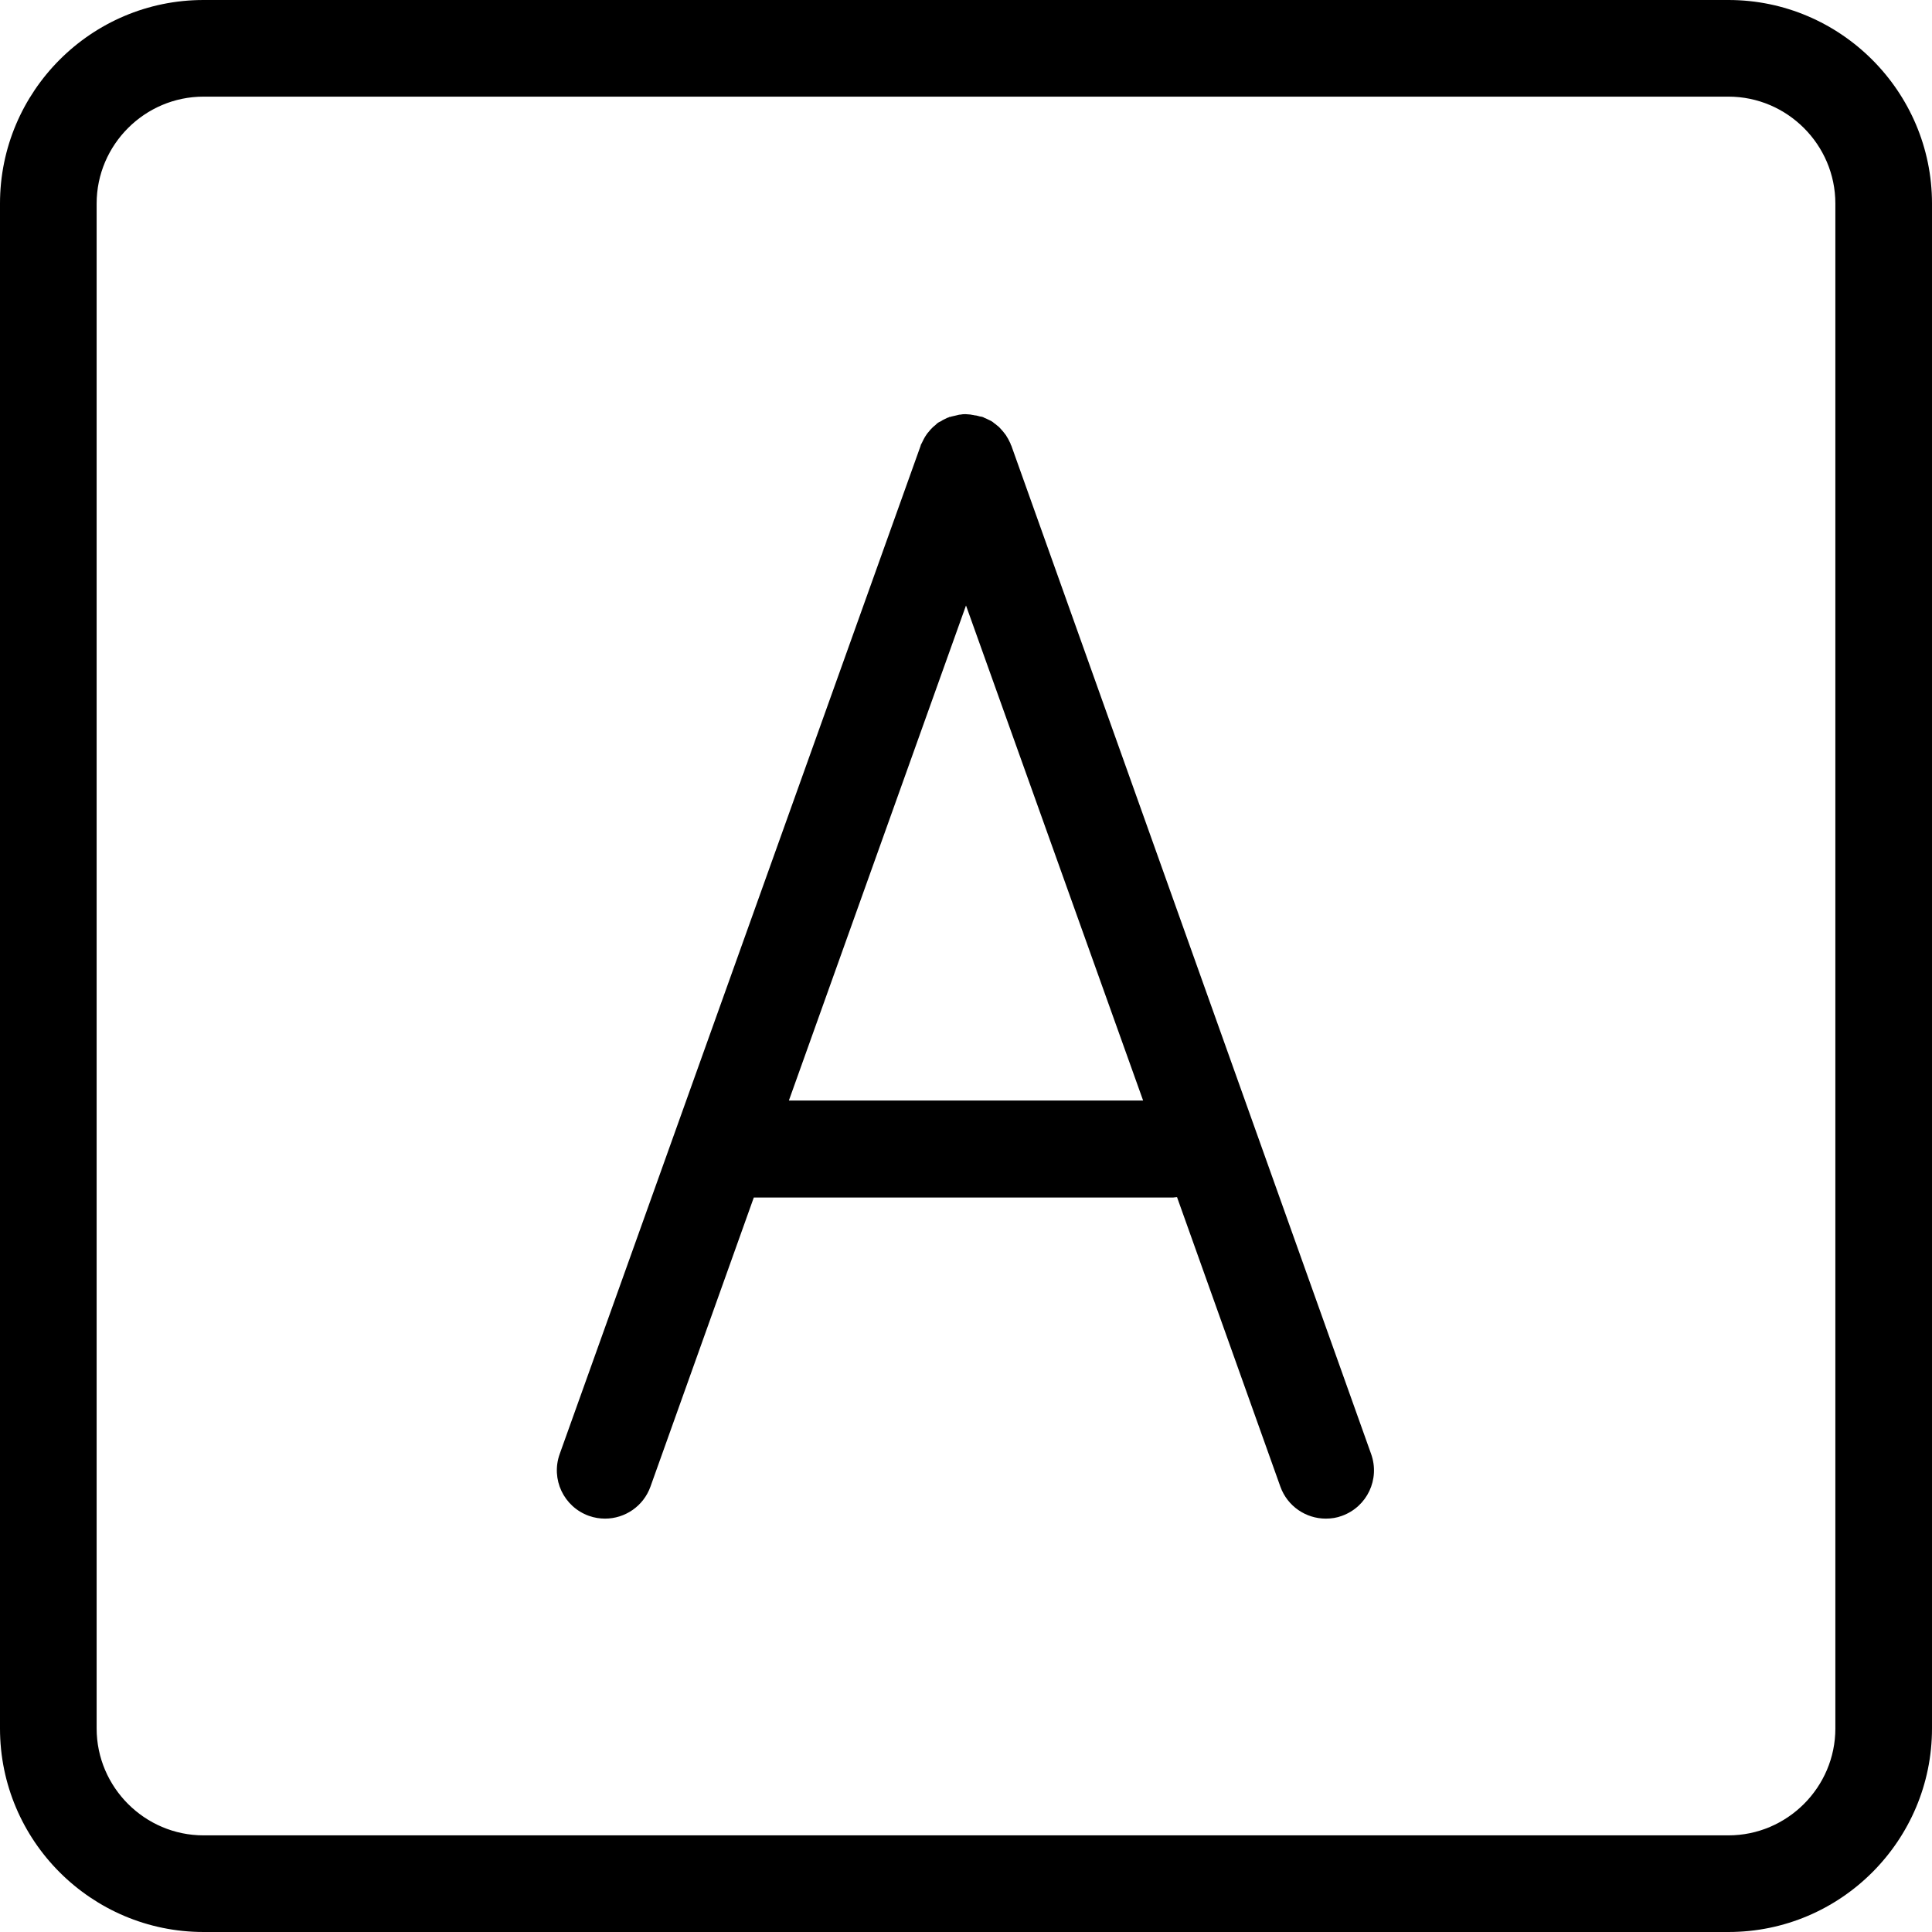 <?xml version="1.0" encoding="iso-8859-1"?>
<!-- Generator: Adobe Illustrator 19.0.0, SVG Export Plug-In . SVG Version: 6.00 Build 0)  -->
<svg version="1.1" id="Capa_1" xmlns="http://www.w3.org/2000/svg" xmlns:xlink="http://www.w3.org/1999/xlink" x="0px" y="0px"
	 viewBox="0 0 489.8 489.8" style="enable-background:new 0 0 489.8 489.8;" xml:space="preserve">
<g>
	<g>
		<path d="M438.2,0H51.6C23.1,0,0,23.2,0,51.6v386.6c0,28.5,23.2,51.6,51.6,51.6h386.6c28.5,0,51.6-23.2,51.6-51.6V51.6
			C489.8,23.2,466.6,0,438.2,0z M465.3,438.2c0,14.9-12.2,27.1-27.1,27.1H51.6c-14.9,0-27.1-12.2-27.1-27.1V51.6
			c0-14.9,12.2-27.1,27.1-27.1h386.6c14.9,0,27.1,12.2,27.1,27.1V438.2z"/>
		<path d="M256.4,113c-0.1-0.2-0.2-0.3-0.2-0.5c-0.2-0.4-0.4-0.8-0.6-1.2c-0.2-0.3-0.4-0.7-0.6-1s-0.5-0.6-0.7-0.9
			c-0.3-0.3-0.5-0.6-0.8-0.9s-0.5-0.5-0.8-0.7c-0.3-0.3-0.7-0.5-1-0.8c-0.3-0.2-0.6-0.4-0.9-0.5c-0.4-0.2-0.8-0.4-1.3-0.6
			c-0.2-0.1-0.3-0.2-0.5-0.2c-0.2-0.1-0.3-0.1-0.5-0.1c-0.5-0.1-0.9-0.3-1.4-0.3c-0.3-0.1-0.7-0.1-1-0.2c-0.4,0-0.8-0.1-1.3-0.1
			c-0.4,0-0.8,0-1.2,0.1c-0.4,0-0.7,0.1-1.1,0.2c-0.5,0.1-0.9,0.2-1.3,0.3c-0.2,0.1-0.3,0.1-0.5,0.1c-0.2,0.1-0.3,0.2-0.5,0.2
			c-0.4,0.2-0.8,0.4-1.2,0.6c-0.3,0.2-0.6,0.4-0.9,0.5c-0.4,0.2-0.7,0.5-1,0.8c-0.3,0.2-0.6,0.5-0.8,0.7c-0.3,0.3-0.6,0.6-0.8,0.9
			c-0.3,0.3-0.5,0.6-0.7,0.9s-0.4,0.6-0.6,1c-0.2,0.4-0.4,0.8-0.6,1.2c-0.1,0.2-0.2,0.3-0.2,0.5l-91.5,255.6
			c-2.3,6.4,1,13.4,7.4,15.7c1.4,0.5,2.8,0.7,4.1,0.7c5,0,9.7-3.1,11.5-8.1l26.2-73.3h106.3c0.3,0,0.6-0.1,1-0.1l26.2,73.4
			c1.8,5,6.5,8.1,11.5,8.1c1.4,0,2.8-0.2,4.1-0.7c6.4-2.3,9.7-9.3,7.4-15.7L256.4,113z M200,279l44.9-125.5L289.8,279H200z"/>
	</g>
</g>
<g>
</g>
<g>
</g>
<g>
</g>
<g>
</g>
<g>
</g>
<g>
</g>
<g>
</g>
<g>
</g>
<g>
</g>
<g>
</g>
<g>
</g>
<g>
</g>
<g>
</g>
<g>
</g>
<g>
</g>
</svg>
